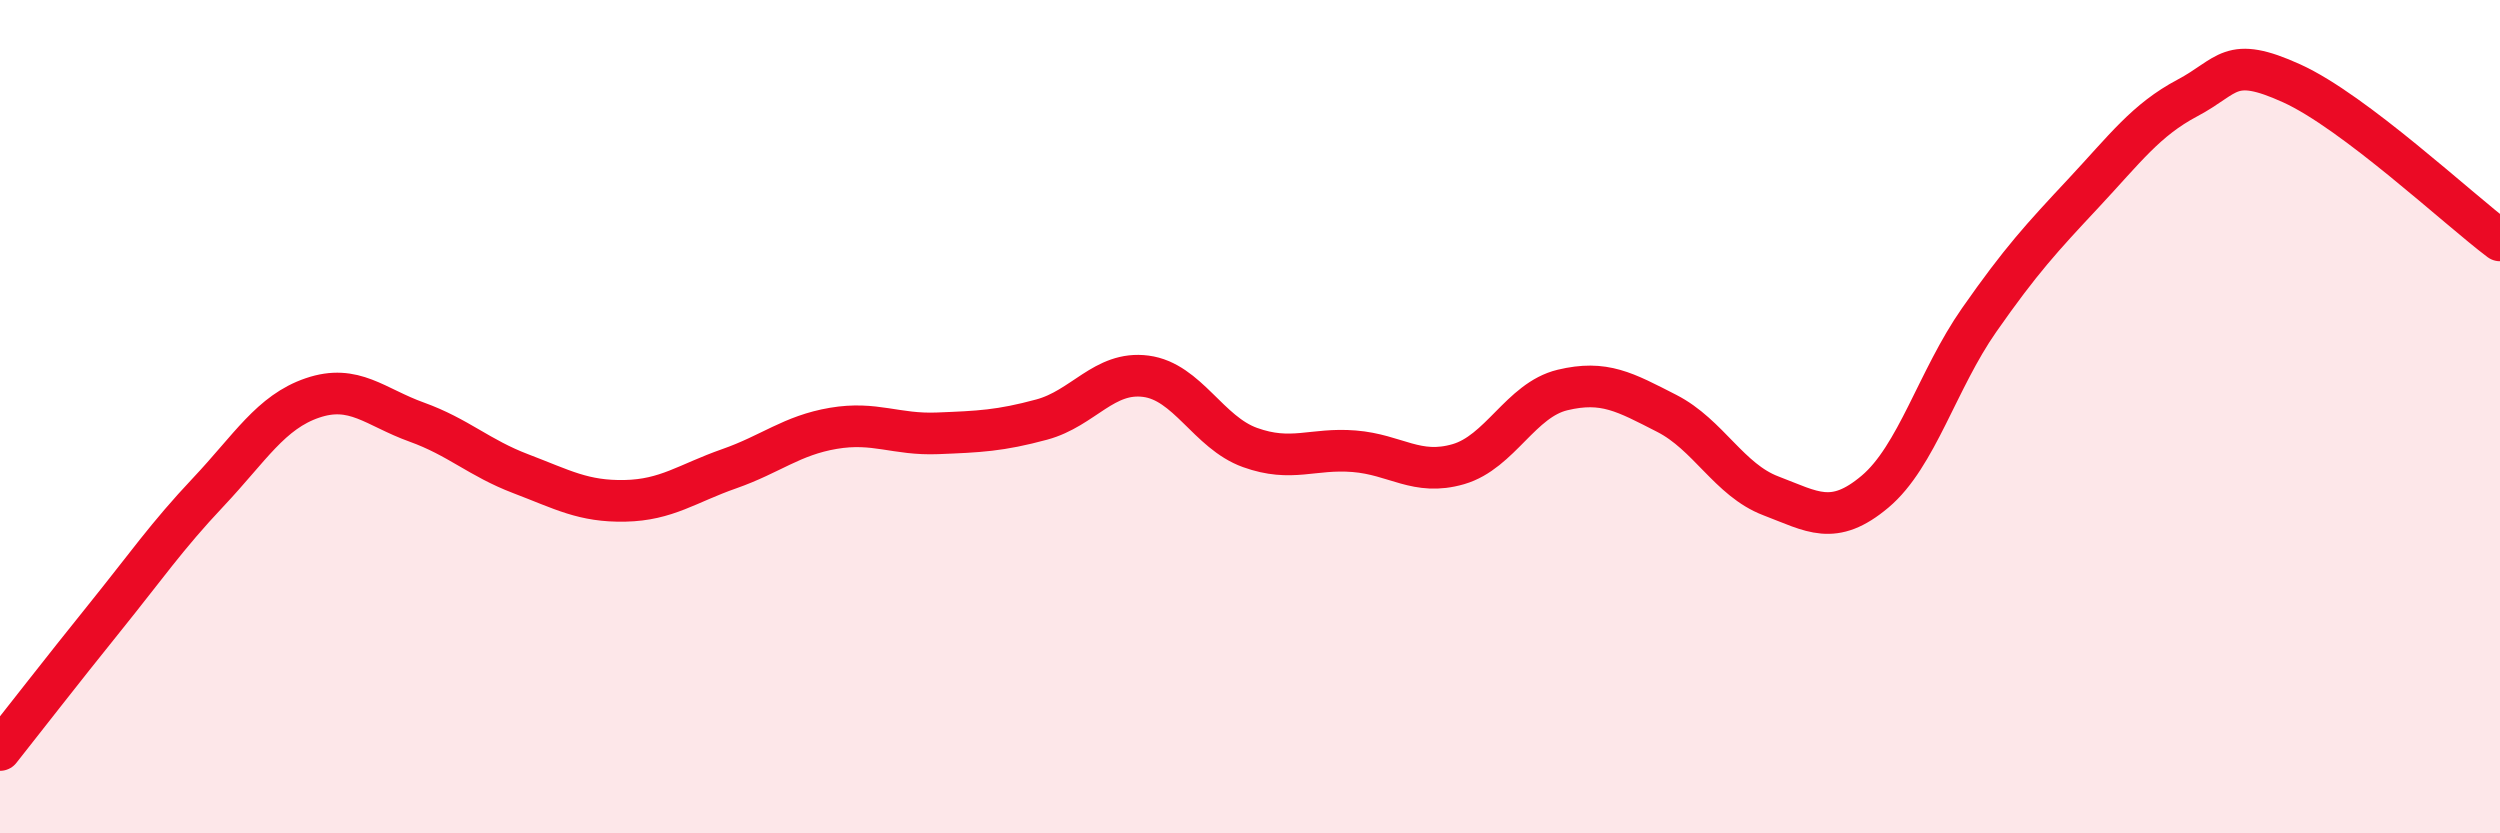 
    <svg width="60" height="20" viewBox="0 0 60 20" xmlns="http://www.w3.org/2000/svg">
      <path
        d="M 0,18 C 0.5,17.37 1.5,16.08 2.5,14.84 C 3.5,13.6 4,12.87 5,11.81 C 6,10.75 6.5,9.89 7.5,9.55 C 8.5,9.21 9,9.77 10,10.13 C 11,10.49 11.5,10.99 12.5,11.37 C 13.5,11.75 14,12.04 15,12.02 C 16,12 16.5,11.6 17.5,11.25 C 18.5,10.9 19,10.45 20,10.28 C 21,10.11 21.5,10.44 22.5,10.4 C 23.5,10.36 24,10.34 25,10.07 C 26,9.8 26.5,8.9 27.5,9.03 C 28.5,9.16 29,10.38 30,10.74 C 31,11.1 31.5,10.75 32.5,10.83 C 33.5,10.91 34,11.43 35,11.14 C 36,10.85 36.5,9.6 37.5,9.36 C 38.5,9.12 39,9.41 40,9.92 C 41,10.43 41.5,11.52 42.5,11.9 C 43.5,12.28 44,12.64 45,11.8 C 46,10.96 46.5,9.11 47.5,7.68 C 48.5,6.25 49,5.71 50,4.64 C 51,3.57 51.5,2.88 52.5,2.35 C 53.5,1.82 53.5,1.32 55,2 C 56.5,2.68 59,5.02 60,5.77L60 20L0 20Z"
        fill="#EB0A25"
        opacity="0.1"
        stroke-linecap="round"
        stroke-linejoin="round"
      />
      <path
        d="M 0,18 C 0.5,17.37 1.5,16.08 2.5,14.84 C 3.5,13.6 4,12.87 5,11.81 C 6,10.75 6.5,9.89 7.5,9.55 C 8.5,9.21 9,9.77 10,10.13 C 11,10.49 11.5,10.99 12.5,11.37 C 13.5,11.75 14,12.04 15,12.02 C 16,12 16.5,11.6 17.5,11.25 C 18.5,10.9 19,10.45 20,10.28 C 21,10.11 21.5,10.44 22.5,10.4 C 23.5,10.36 24,10.34 25,10.07 C 26,9.8 26.5,8.9 27.5,9.03 C 28.5,9.16 29,10.38 30,10.74 C 31,11.1 31.5,10.75 32.5,10.83 C 33.5,10.91 34,11.43 35,11.14 C 36,10.85 36.5,9.6 37.5,9.36 C 38.5,9.12 39,9.41 40,9.92 C 41,10.43 41.5,11.52 42.5,11.9 C 43.5,12.28 44,12.64 45,11.8 C 46,10.96 46.5,9.11 47.5,7.68 C 48.5,6.25 49,5.71 50,4.64 C 51,3.57 51.5,2.88 52.5,2.35 C 53.5,1.82 53.5,1.32 55,2 C 56.5,2.68 59,5.02 60,5.77"
        stroke="#EB0A25"
        stroke-width="1"
        fill="none"
        stroke-linecap="round"
        stroke-linejoin="round"
      />
    </svg>
  